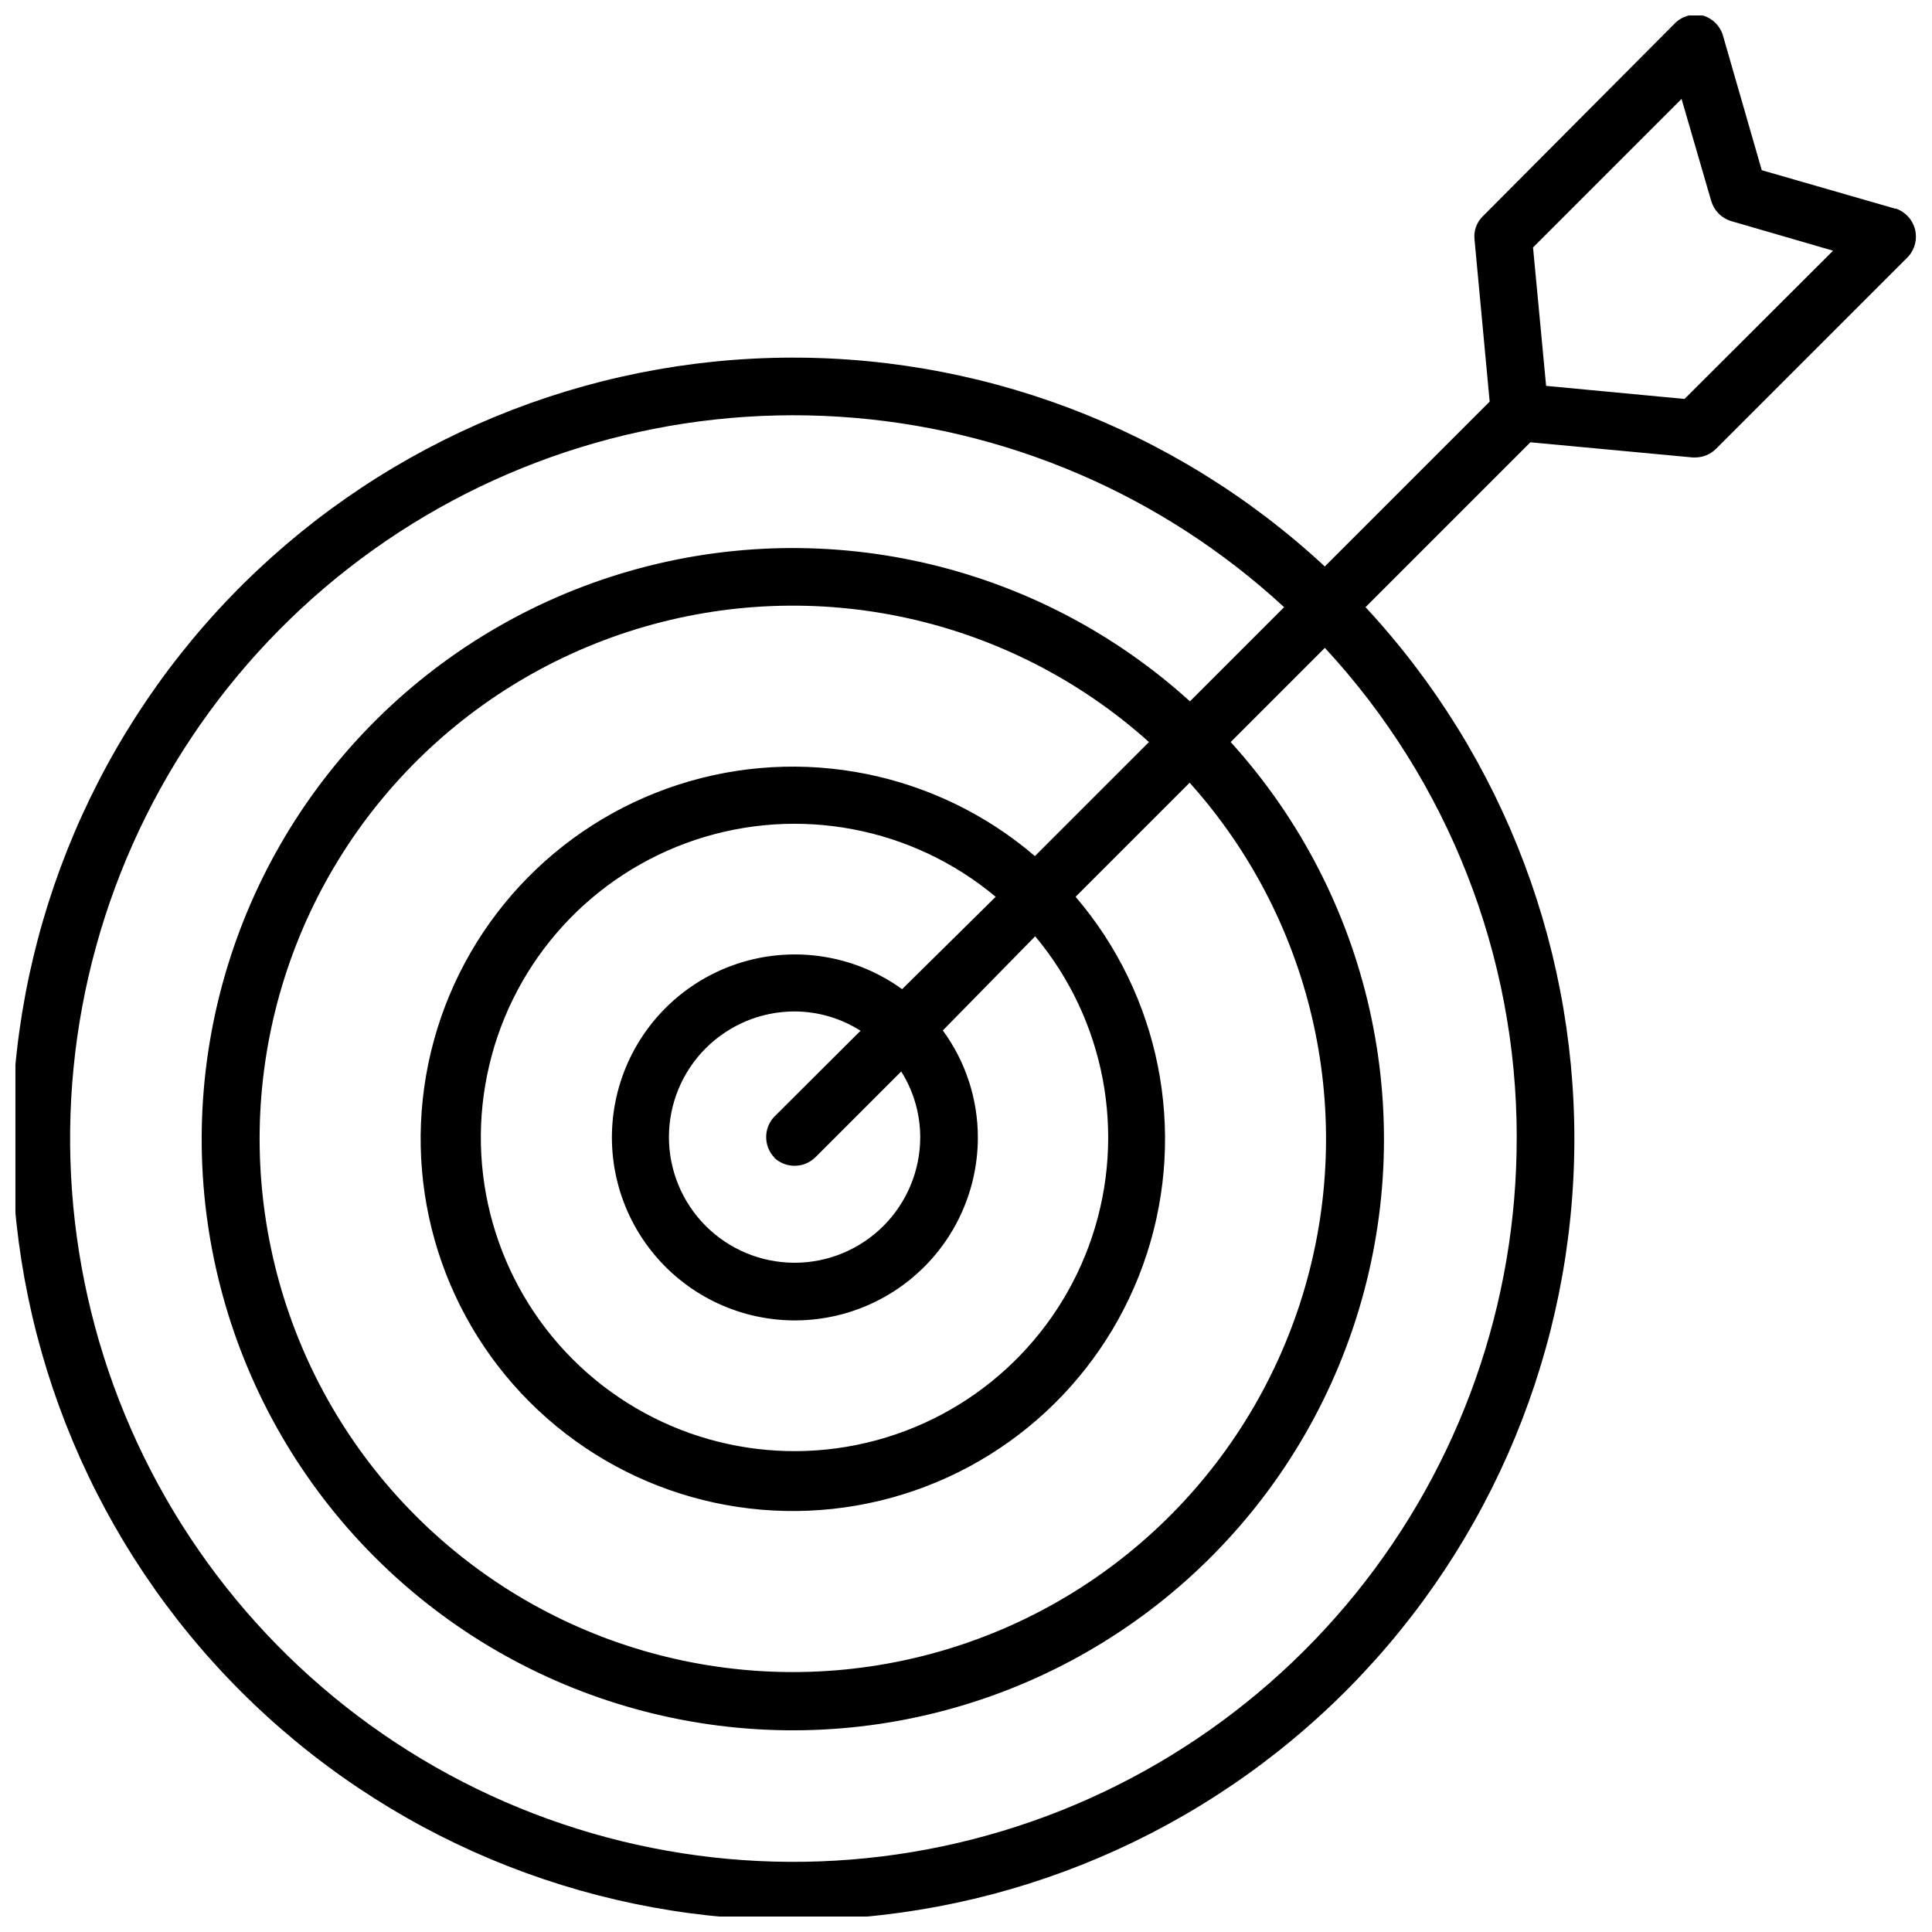 <?xml version="1.0" encoding="UTF-8"?>
<!-- Uploaded to: SVG Repo, www.svgrepo.com, Generator: SVG Repo Mixer Tools -->
<svg width="800px" height="800px" version="1.1" viewBox="144 144 512 512" xmlns="http://www.w3.org/2000/svg">
 <defs>
  <clipPath id="a">
   <path d="m148.09 148.09h503.81v503.81h-503.81z"/>
  </clipPath>
 </defs>
 <g clip-path="url(#a)">
  <path d="m646.39 199.34-35.504-10.234-10.234-35.5c-0.719-2.664-2.781-4.754-5.43-5.512-2.633-0.621-5.394 0.152-7.324 2.047l-50.93 51.168c-1.648 1.594-2.461 3.863-2.207 6.141l4.016 42.98-43.691 43.691h0.004c-39.746-36.922-92.398-56.766-146.62-55.27-54.227 1.5-105.7 24.223-143.35 63.281-37.645 39.062-58.457 91.336-57.957 145.58s22.27 106.13 60.629 144.49 90.242 60.129 144.49 60.629 106.52-20.309 145.58-57.957c39.059-37.645 61.781-89.121 63.281-143.35 1.5-54.227-18.348-106.88-55.266-146.62l43.688-43.691 42.98 4.016h0.789c2-0.027 3.914-0.816 5.352-2.207l51.012-51.012v0.004c1.785-1.965 2.461-4.699 1.793-7.269-0.664-2.574-2.582-4.633-5.098-5.484zm-100.45 246c0.09 44.039-14.988 86.762-42.695 120.99-27.707 34.23-66.352 57.875-109.44 66.957-43.09 9.086-87.992 3.059-127.16-17.07-39.168-20.129-70.211-53.129-87.906-93.453-17.699-40.32-20.973-85.508-9.273-127.96 11.699-42.453 37.66-79.582 73.516-105.15 35.855-25.562 79.422-38.004 123.37-35.223 43.949 2.777 85.602 20.602 117.95 50.48l-24.953 24.953c-40.785-36.992-97.992-49.859-150.68-33.887-52.691 15.969-93.133 58.426-106.52 111.84-13.383 53.406 2.25 109.92 41.184 148.85 38.934 38.934 95.445 54.57 148.86 41.184 53.406-13.387 95.867-53.824 111.84-106.52 15.969-52.691 3.102-109.9-33.891-150.68l24.957-24.957c32.688 35.266 50.848 81.57 50.852 129.65zm-196.8 5.434c3.043 2.898 7.824 2.898 10.863 0l22.828-22.828c3.277 5.211 5.023 11.238 5.039 17.395 0 8.832-3.508 17.301-9.754 23.547-6.242 6.246-14.711 9.754-23.543 9.754s-17.301-3.508-23.547-9.754c-6.246-6.246-9.754-14.715-9.754-23.547 0-8.828 3.508-17.301 9.754-23.543 6.246-6.246 14.715-9.754 23.547-9.754 6.191 0.016 12.254 1.789 17.477 5.117l-22.906 22.828h-0.004c-2.828 3.051-2.793 7.773 0.078 10.785zm33.93-44.633c-11.848-8.57-26.926-11.336-41.043-7.531-14.117 3.809-25.762 13.777-31.695 27.141-5.934 13.363-5.519 28.688 1.121 41.711 6.644 13.023 18.805 22.355 33.105 25.398s29.211-0.527 40.578-9.719c11.371-9.191 17.984-23.023 18.008-37.641 0.012-10.223-3.242-20.18-9.289-28.418l24.48-24.957c18.48 22.113 24.195 52.219 15.094 79.562-9.098 27.344-31.711 48.023-59.758 54.652-28.043 6.629-57.52-1.742-77.898-22.121-20.379-20.375-28.746-49.855-22.117-77.898 6.625-28.047 27.305-50.656 54.648-59.758 27.344-9.098 57.449-3.387 79.562 15.094zm35.188-35.266v-0.004c-26.082-22.324-61.895-29.484-94.555-18.902-32.66 10.586-57.465 37.391-65.492 70.77-8.027 33.383 1.879 68.535 26.156 92.809 24.273 24.277 59.43 34.184 92.809 26.156 33.379-8.027 60.184-32.832 70.77-65.492 10.582-32.66 3.426-68.473-18.902-94.555l30.23-30.23-0.004 0.004c33.113 36.895 44.469 88.445 29.922 135.84-14.547 47.395-52.863 83.699-100.97 95.664-48.109 11.969-98.973-2.152-134.03-37.207-35.055-35.055-49.176-85.918-37.207-134.03 11.965-48.109 48.27-86.426 95.664-100.97 47.391-14.547 98.941-3.191 135.84 29.922zm172.16-121.15-36.684-3.465-3.465-36.684 39.359-39.359 7.871 27.078h0.004c0.746 2.516 2.691 4.492 5.195 5.273l27.078 7.871z"/>
 </g>
</svg>